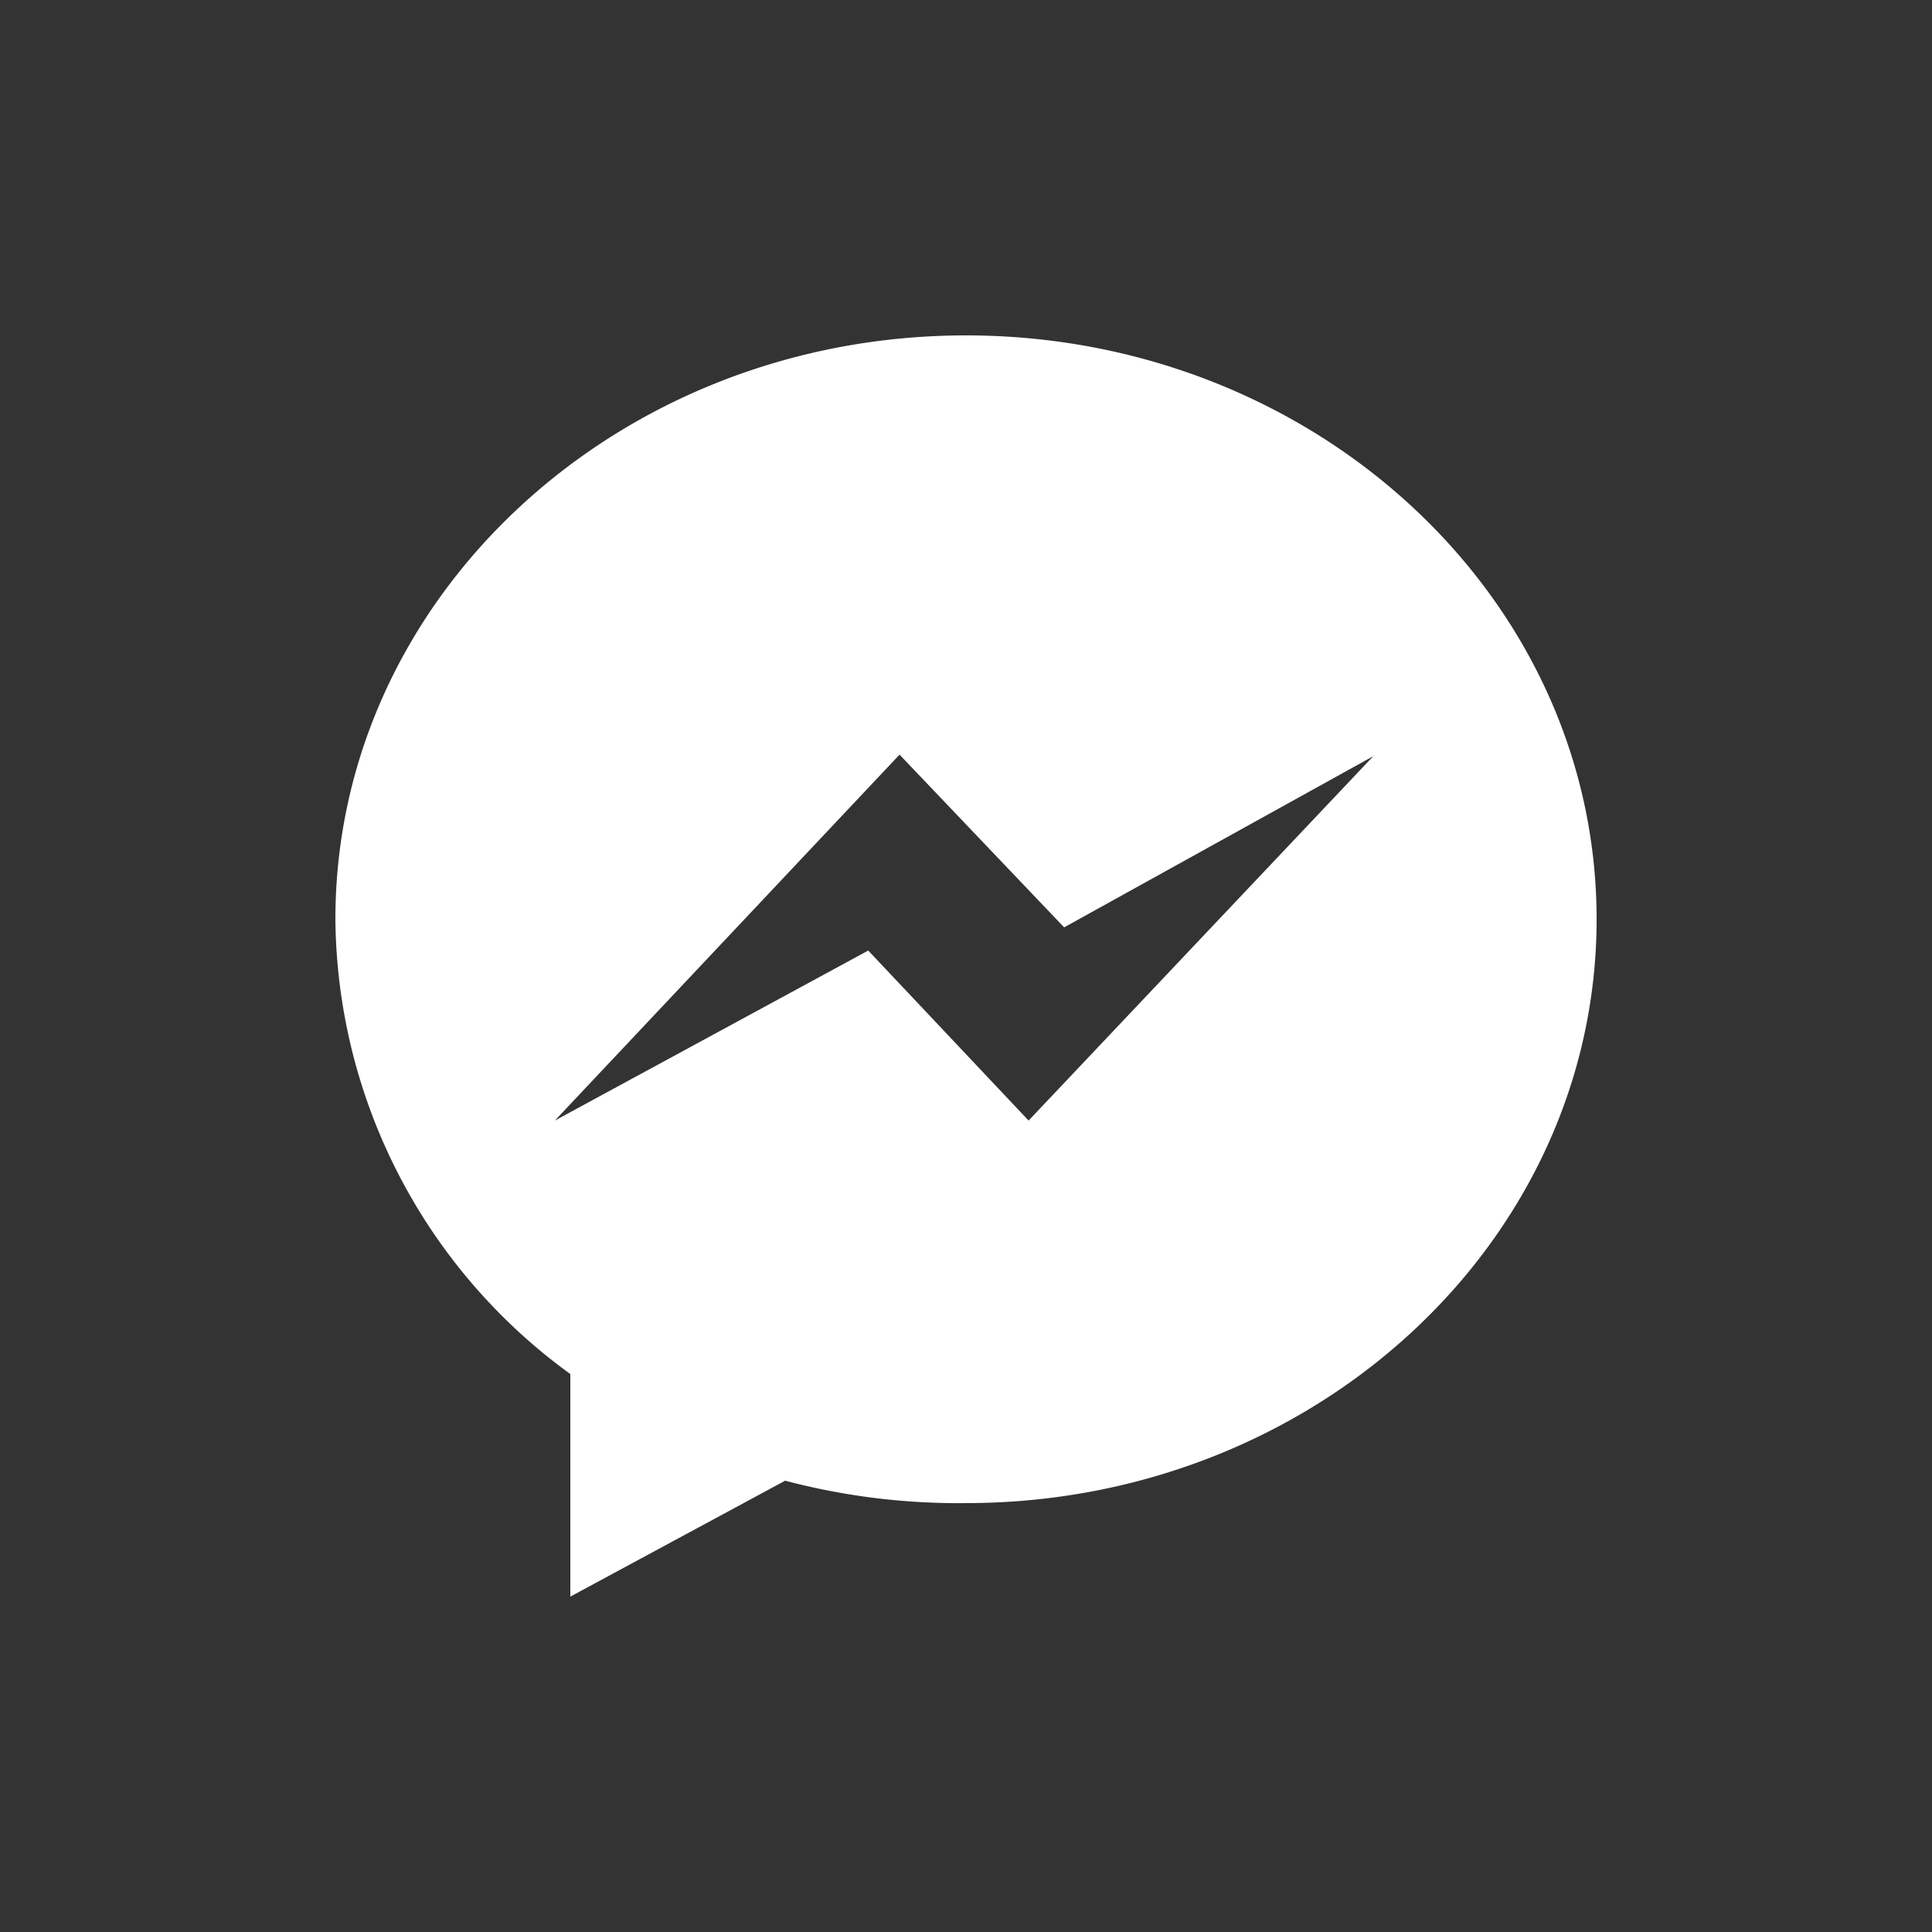 <svg id="Layer_1_copy" data-name="Layer 1 copy" xmlns="http://www.w3.org/2000/svg" viewBox="0 0 50 50"><rect x="0" y="0" width="50" height="50" fill="#333333" stroke="none"/><defs><style>.cls-1{fill:#fff;}</style></defs><path class="cls-1" d="M25,8.68c-9,0-16.32,6.76-16.32,15.11a14.69,14.69,0,0,0,6.08,11.77v5.76l5.56-3A17.51,17.51,0,0,0,25,38.9c9,0,16.32-6.76,16.32-15.11S34,8.68,25,8.68ZM26.62,29,22.47,24.6,14.36,29l8.92-9.47L27.54,24l8-4.43Zm0,0"/></svg>